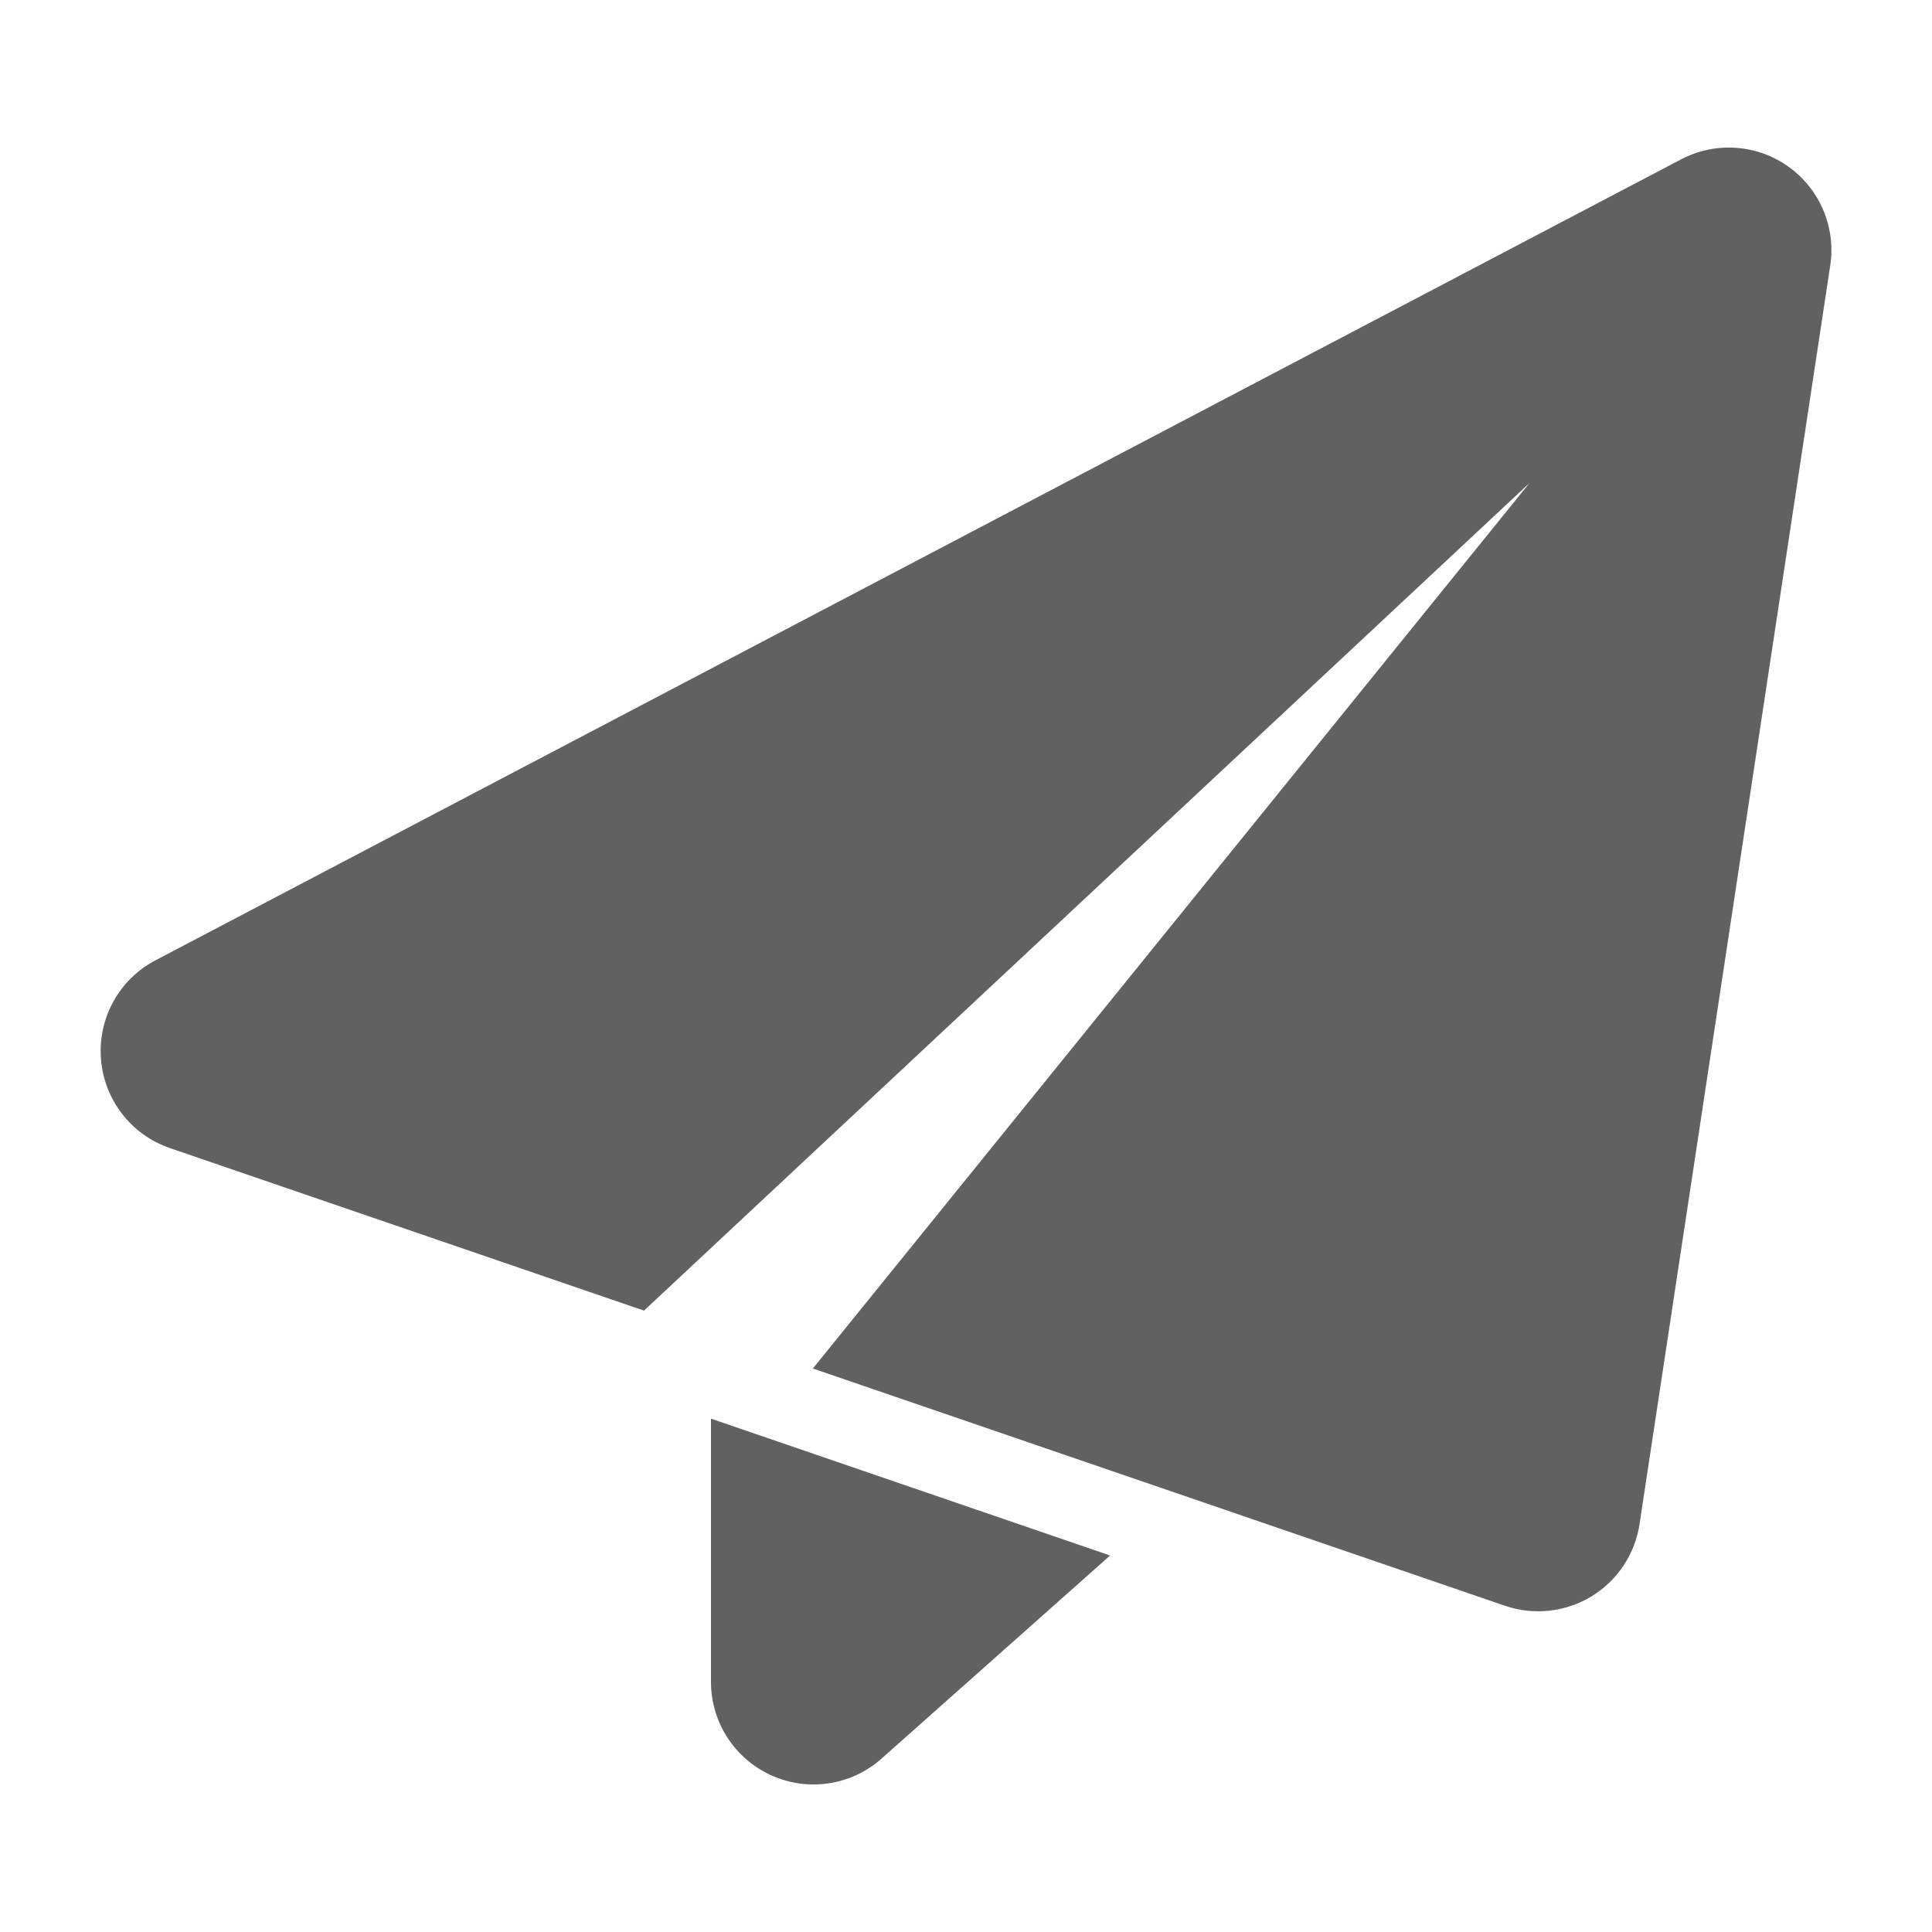 <svg width="24" height="24" viewBox="0 0 24 24" fill="none" xmlns="http://www.w3.org/2000/svg">
<path fill-rule="evenodd" clip-rule="evenodd" d="M22.736 3.297C22.808 2.823 22.606 2.348 22.215 2.069C21.824 1.791 21.309 1.756 20.884 1.979C17.483 3.765 5.586 10.011 1.932 11.929C1.481 12.165 1.215 12.647 1.254 13.154C1.293 13.661 1.629 14.097 2.111 14.262C3.534 14.749 5.273 15.346 8 16.281L19 6L10.098 17C13.006 17.997 17.553 19.556 18.694 19.947C19.051 20.07 19.445 20.027 19.768 19.832C20.091 19.636 20.31 19.307 20.367 18.933L22.736 3.297Z" fill="#616161"/>
<path fill-rule="evenodd" clip-rule="evenodd" d="M8.832 17.623V20.893C8.832 21.395 9.127 21.85 9.584 22.055C10.042 22.261 10.577 22.179 10.952 21.845L13.79 19.323L8.832 17.623Z" fill="#616161"/>
</svg>

